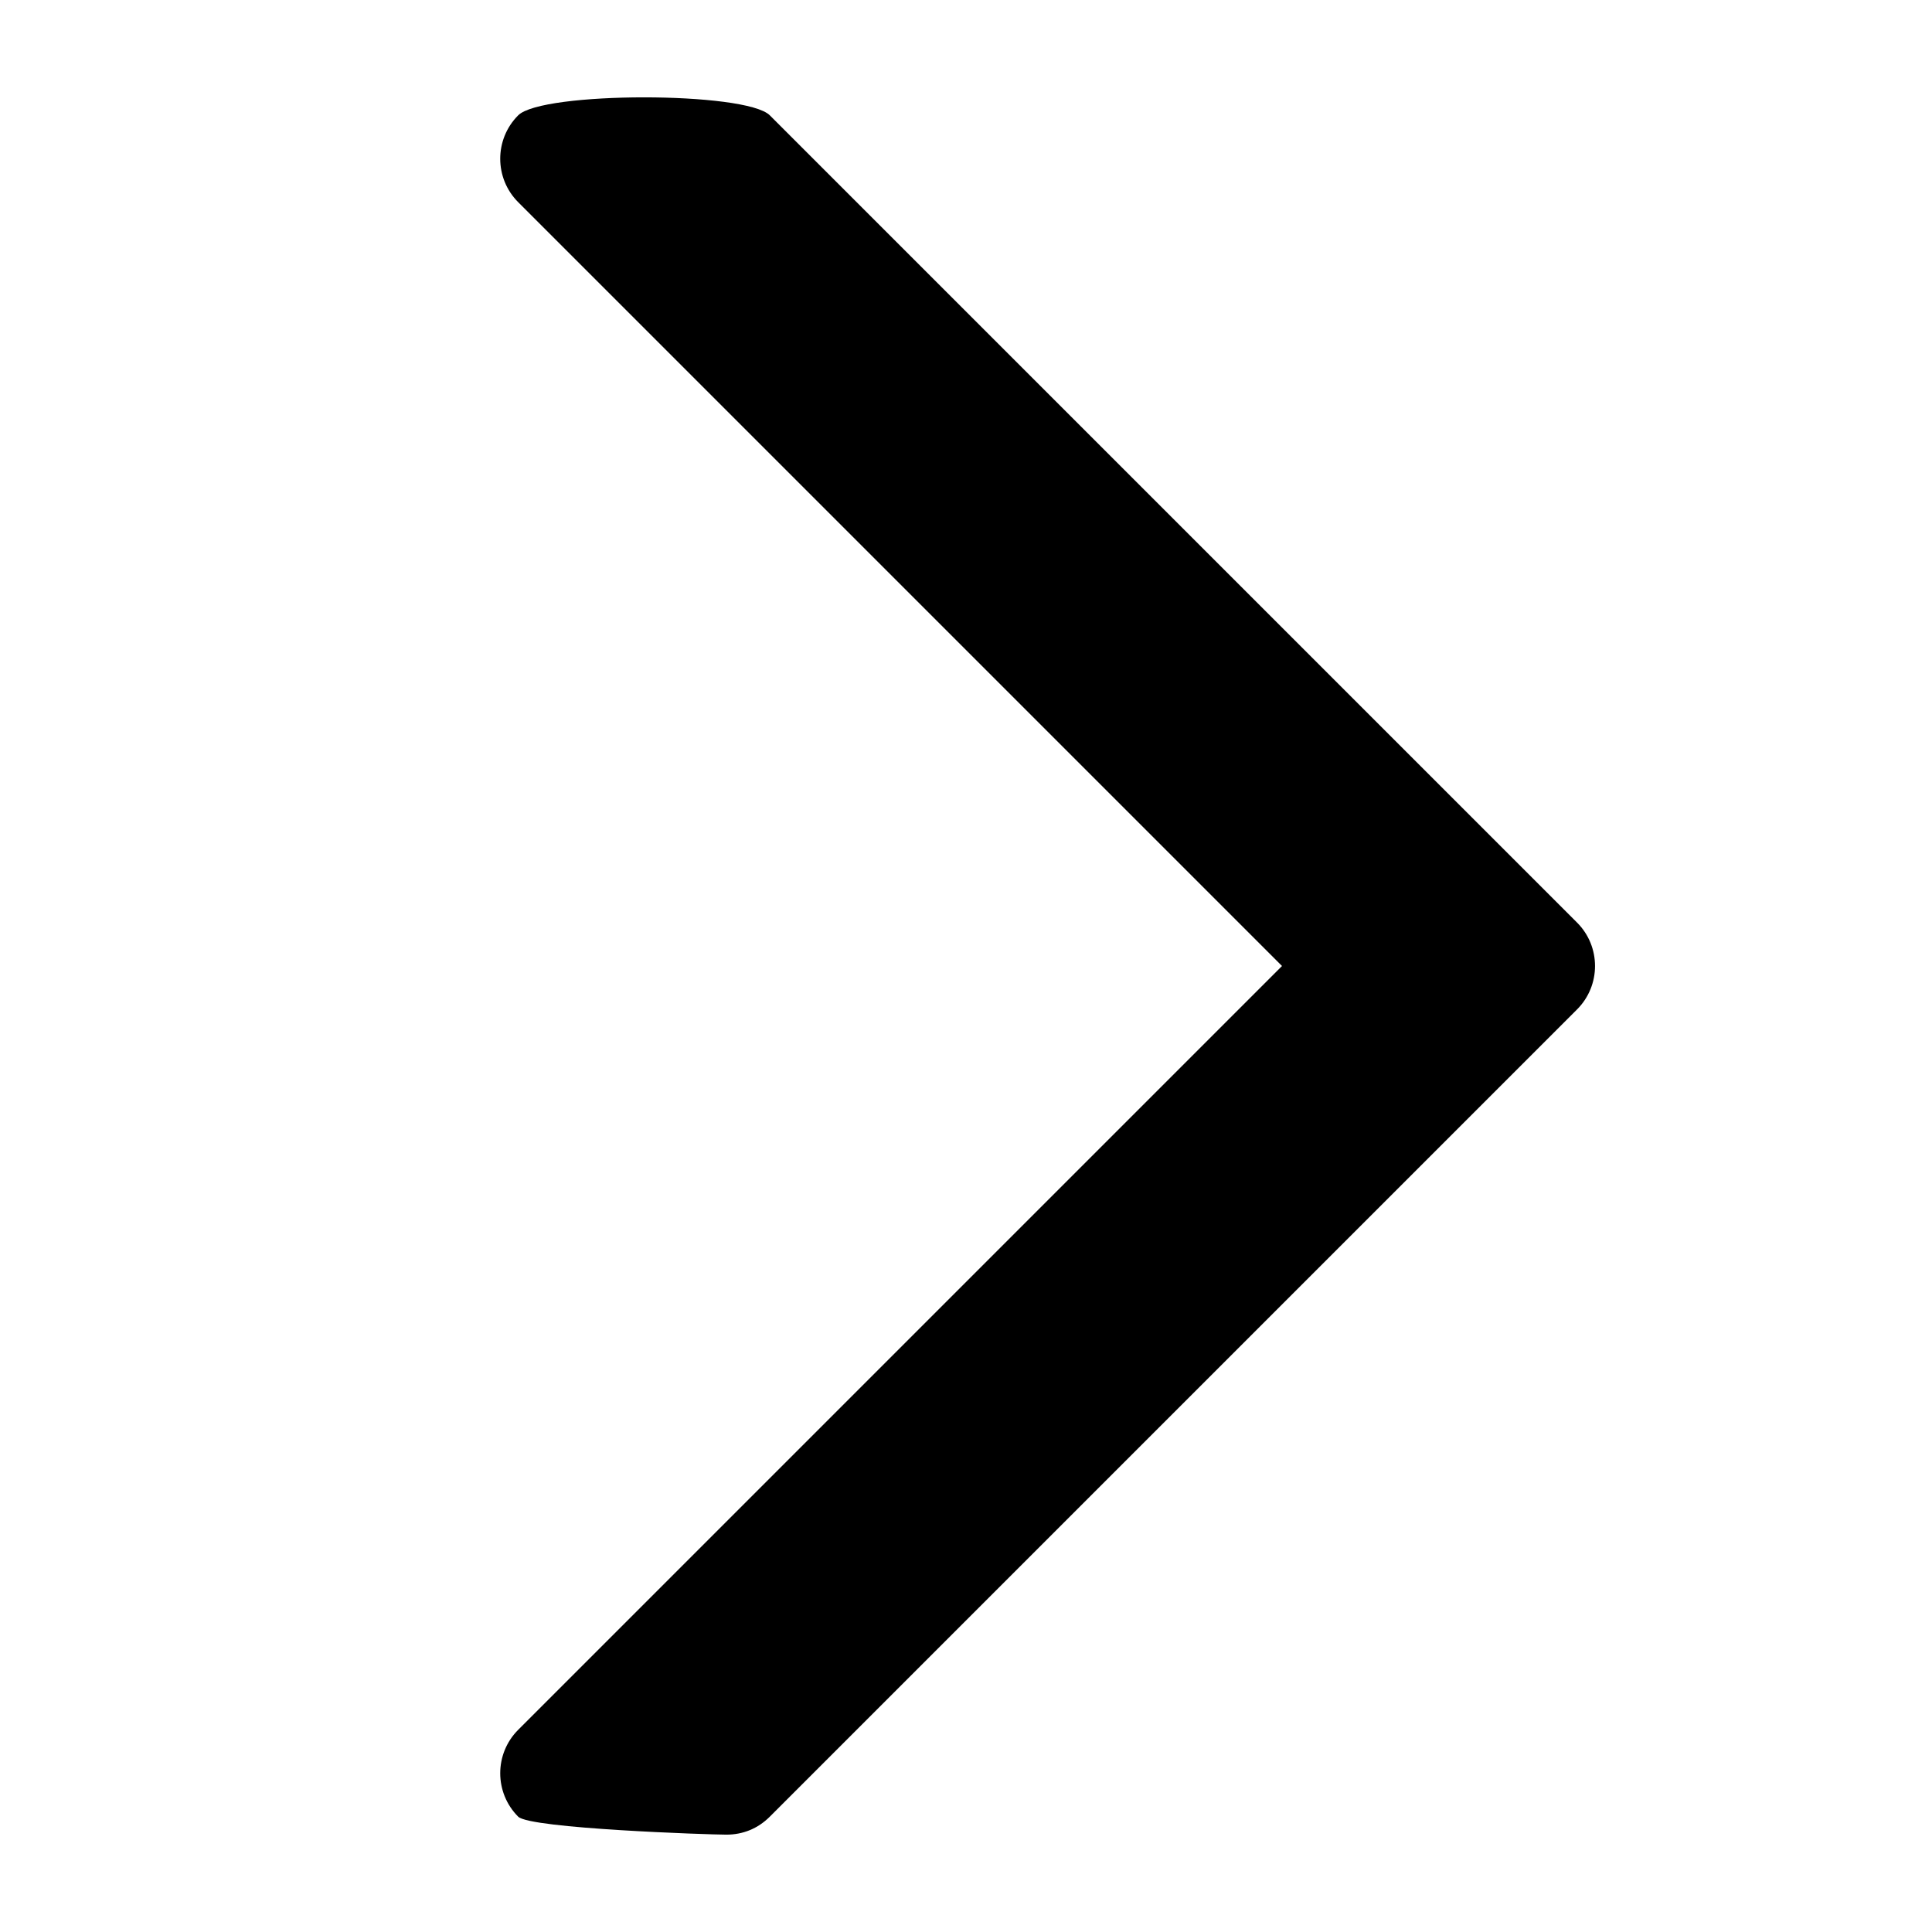 <?xml version="1.0" encoding="utf-8"?>
<!-- Generator: Adobe Illustrator 21.0.2, SVG Export Plug-In . SVG Version: 6.00 Build 0)  -->
<svg version="1.1" id="Layer_1" xmlns="http://www.w3.org/2000/svg" xmlns:xlink="http://www.w3.org/1999/xlink" x="0px" y="0px"
	 viewBox="0 0 129 129" style="enable-background:new 0 0 129 129;" xml:space="preserve">
<g>
	<path d="M51.4,121.3c-0.8,0.8-1.8,1.2-2.9,1.2s-13.1-0.4-13.9-1.2c-1.6-1.6-1.6-4.2,0-5.8l51-51l-51-51c-1.6-1.6-1.6-4.2,0-5.8
		s15.2-1.6,16.8,0l53.9,53.9c1.6,1.6,1.6,4.2,0,5.8L51.4,121.3z"/>
</g>
</svg>

